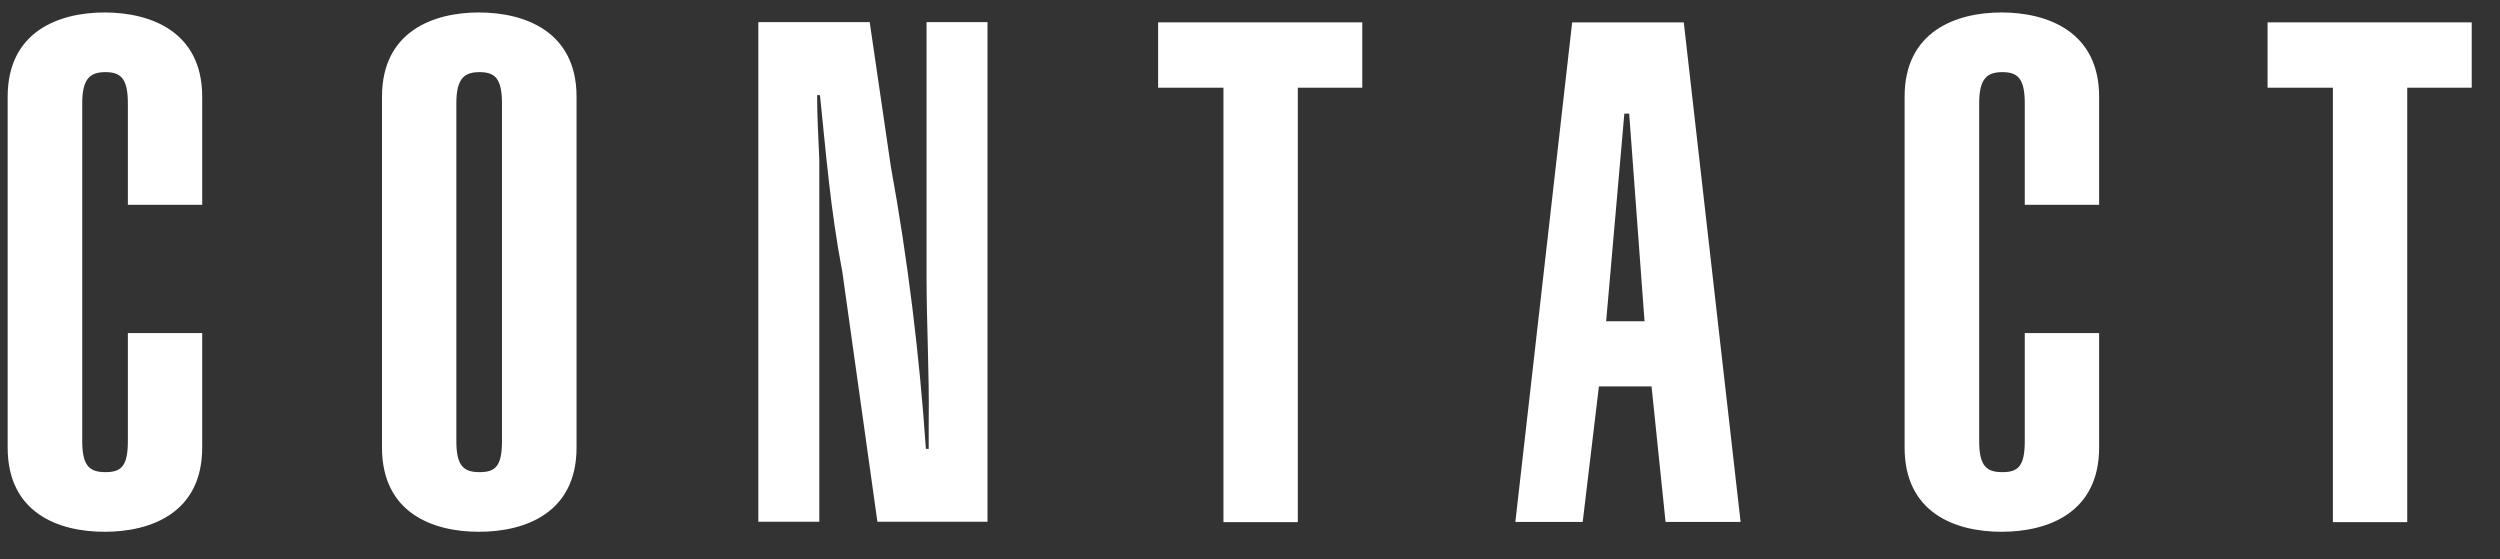 <svg width="76" height="17" viewBox="0 0 76 17" fill="none" xmlns="http://www.w3.org/2000/svg">
<rect x="0" y="0" width="76" height="17" fill="#333333" stroke="none"/>
<path d="M3.887 6.226V3.133C3.887 2.366 3.653 2.193 3.207 2.193C2.76 2.193 2.5 2.366 2.5 3.133V13.413C2.5 14.179 2.733 14.353 3.207 14.353C3.68 14.353 3.887 14.179 3.887 13.413V10.126H6.147V13.606C6.147 15.593 4.587 16.166 3.18 16.166C1.773 16.166 0.233 15.593 0.233 13.606V2.939C0.233 0.953 1.793 0.379 3.18 0.379C4.567 0.379 6.147 0.953 6.147 2.939V6.226H3.887Z" fill="white"/>
<path d="M11.613 2.939C11.613 0.953 13.173 0.379 14.56 0.379C15.947 0.379 17.527 0.953 17.527 2.939V13.606C17.527 15.593 15.967 16.166 14.56 16.166C13.153 16.166 11.613 15.593 11.613 13.606V2.939ZM13.873 13.413C13.873 14.179 14.107 14.353 14.58 14.353C15.053 14.353 15.26 14.179 15.26 13.413V3.133C15.26 2.366 15.027 2.193 14.58 2.193C14.133 2.193 13.873 2.366 13.873 3.133V13.413Z" fill="white"/>
<path d="M26.44 0.68L27.08 5.053C27.593 7.866 27.953 10.793 28.147 13.646H28.233V12.833C28.253 11.36 28.167 9.866 28.167 8.393V0.673H30.02V15.86H26.673L25.607 8.266C25.247 6.386 25.113 4.68 24.927 2.893H24.84C24.84 3.553 24.88 4.213 24.907 4.853V15.86H23.053V0.673H26.447L26.44 0.68Z" fill="white"/>
<path d="M41.413 0.68V2.666H39.453V15.873H37.193V2.666H35.207V0.68H41.413Z" fill="white"/>
<path d="M47.794 0.68H51.187L52.914 15.866H50.633L50.207 11.746H48.607L48.114 15.866H46.067L47.794 0.68ZM49.994 9.766L49.527 3.453H49.38L48.827 9.766H50H49.994Z" fill="white"/>
<path d="M61.553 6.226V3.133C61.553 2.366 61.32 2.193 60.873 2.193C60.427 2.193 60.167 2.366 60.167 3.133V13.413C60.167 14.179 60.4 14.353 60.873 14.353C61.347 14.353 61.553 14.179 61.553 13.413V10.126H63.813V13.606C63.813 15.593 62.253 16.166 60.847 16.166C59.44 16.166 57.9 15.593 57.9 13.606V2.939C57.9 0.953 59.46 0.379 60.847 0.379C62.233 0.379 63.813 0.953 63.813 2.939V6.226H61.553Z" fill="white"/>
<path d="M75.14 0.68V2.666H73.18V15.873H70.92V2.666H68.934V0.68H75.14Z" fill="white"/>
</svg>

